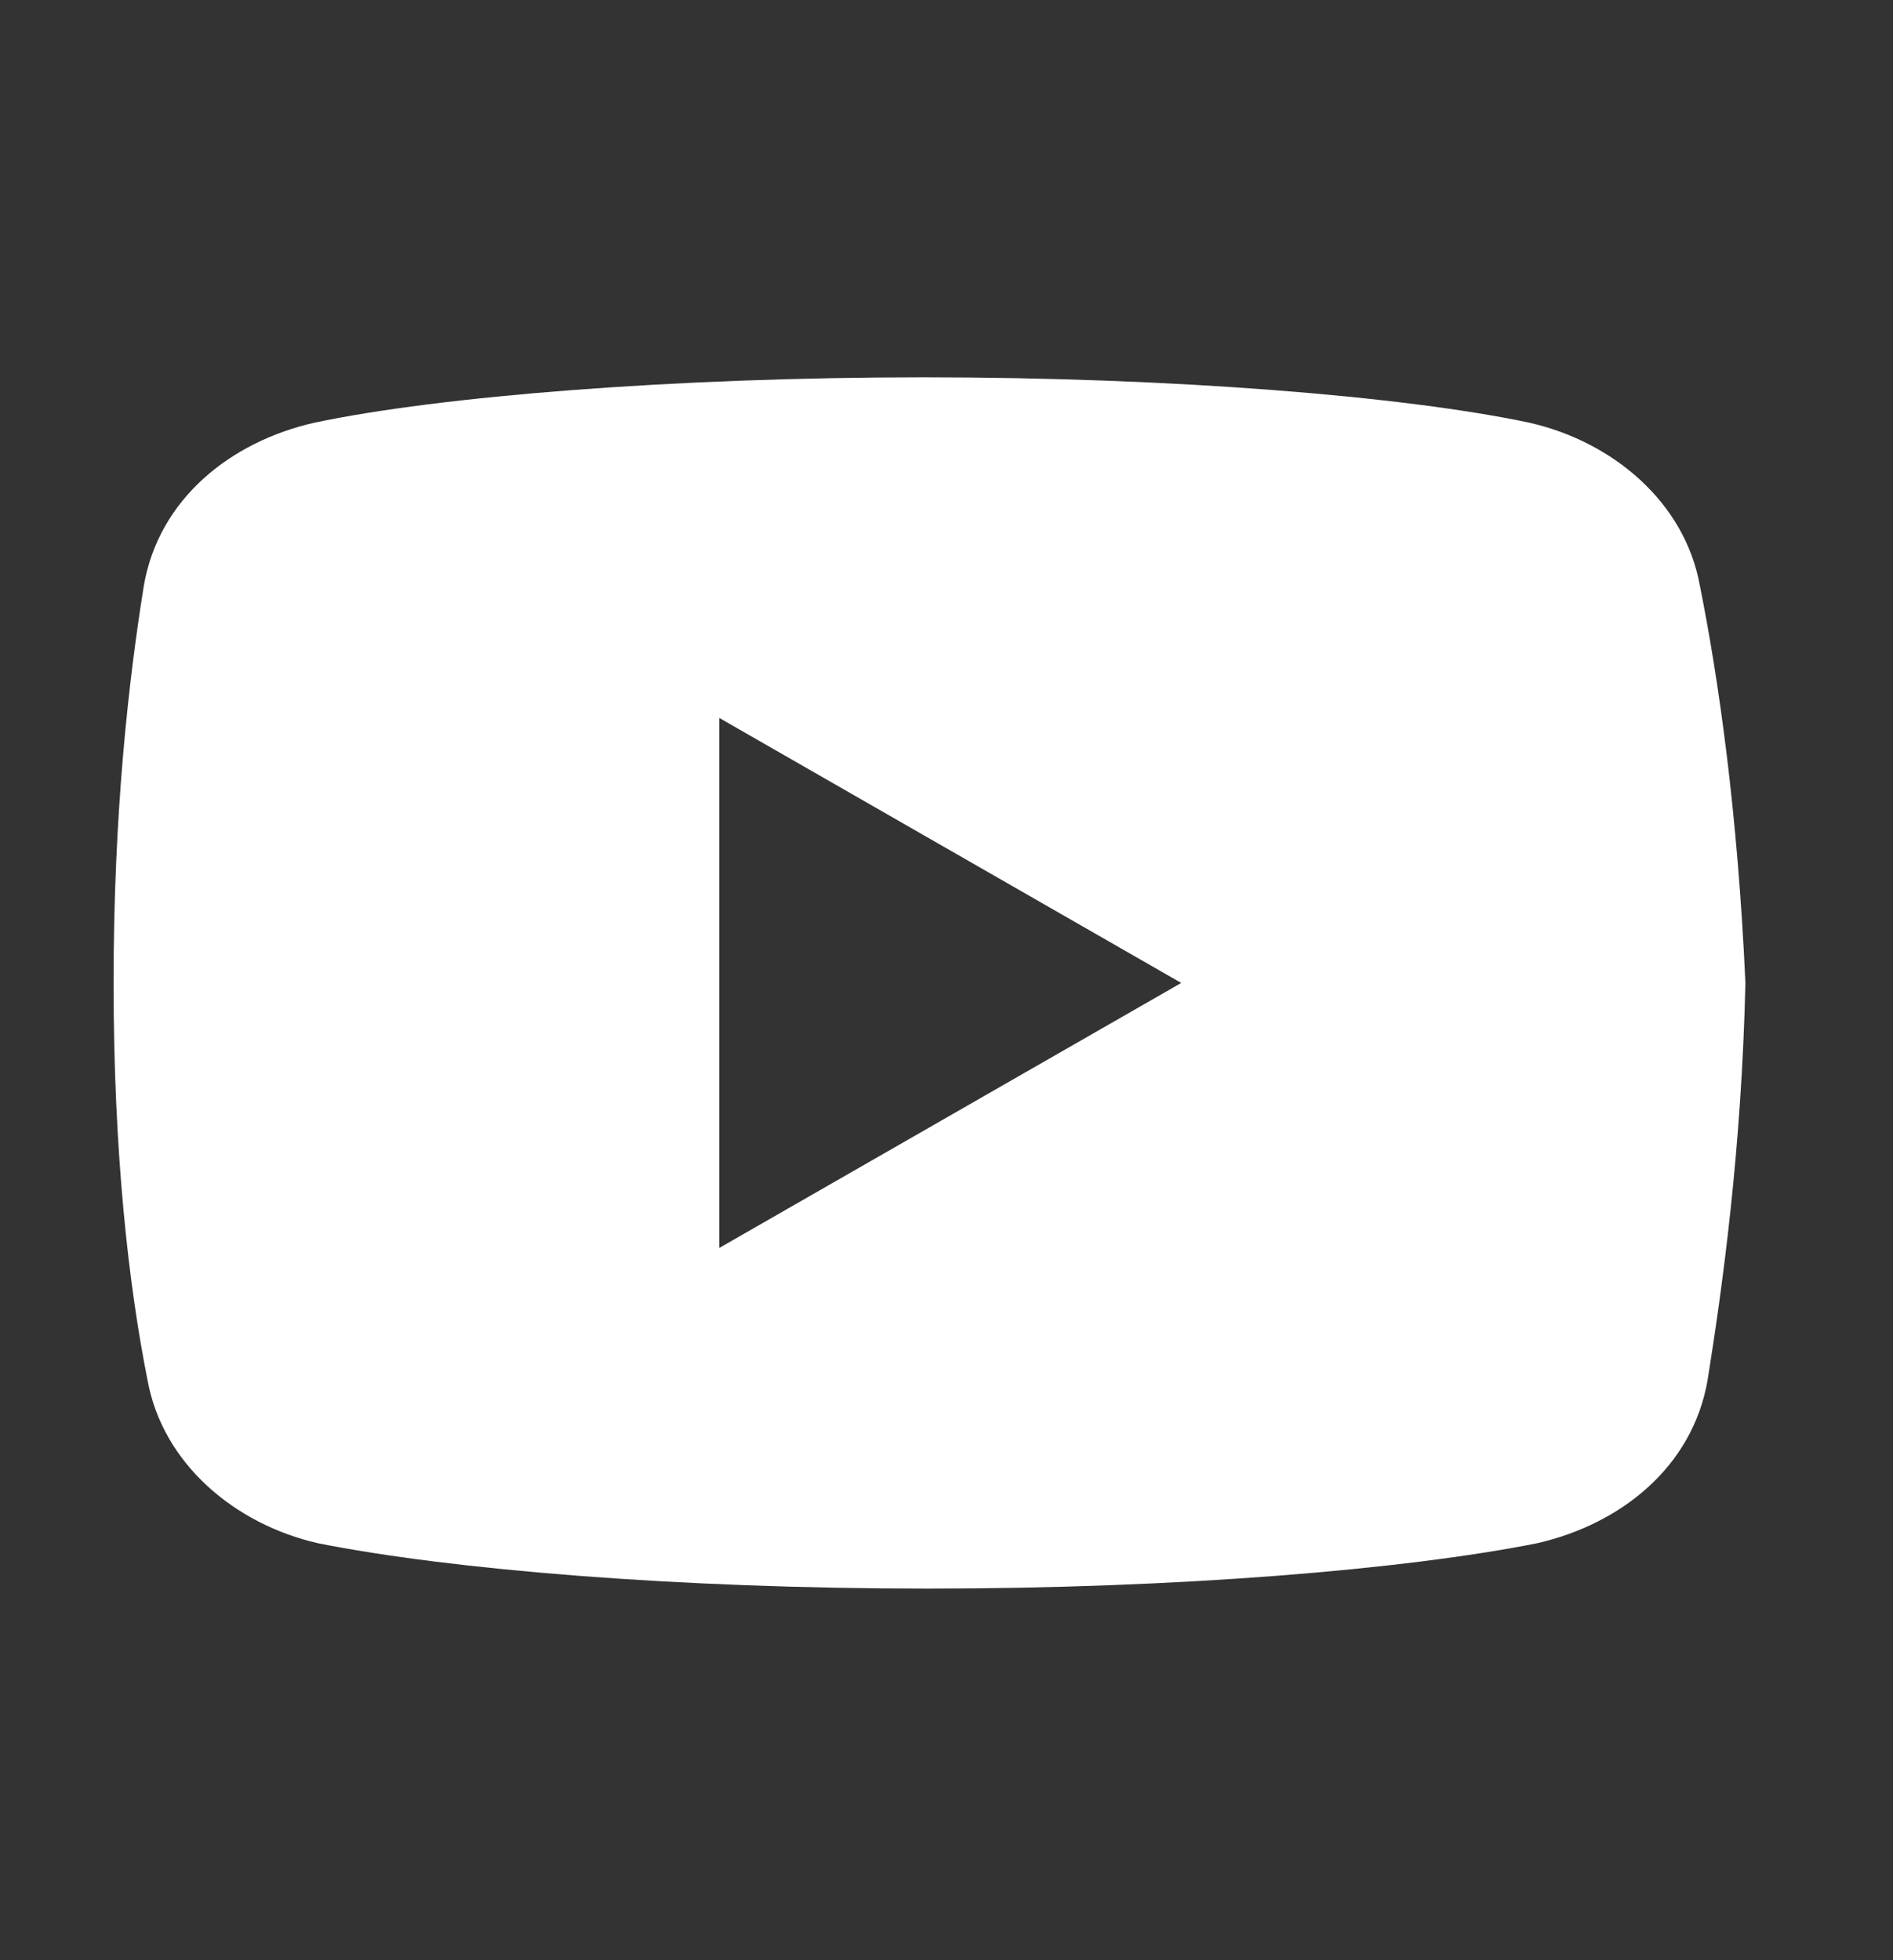 <svg width="28" height="29" viewBox="0 0 28 29" fill="none" xmlns="http://www.w3.org/2000/svg">
<rect x="0" y="0" width="28" height="29" fill="#333333" stroke="none"/>
<path d="M25.143 8.662C24.92 7.43 23.857 6.534 22.623 6.254C20.777 5.862 17.36 5.582 13.663 5.582C9.968 5.582 6.497 5.862 4.648 6.254C3.417 6.534 2.352 7.374 2.128 8.662C1.903 10.062 1.68 12.022 1.68 14.542C1.68 17.062 1.903 19.022 2.183 20.422C2.408 21.654 3.472 22.55 4.703 22.831C6.663 23.222 10.023 23.502 13.72 23.502C17.417 23.502 20.777 23.222 22.737 22.831C23.968 22.55 25.032 21.71 25.257 20.422C25.48 19.022 25.76 17.005 25.817 14.542C25.703 12.022 25.423 10.062 25.143 8.662ZM10.64 18.462V10.622L17.472 14.542L10.64 18.462Z" fill="white"/>
</svg>
